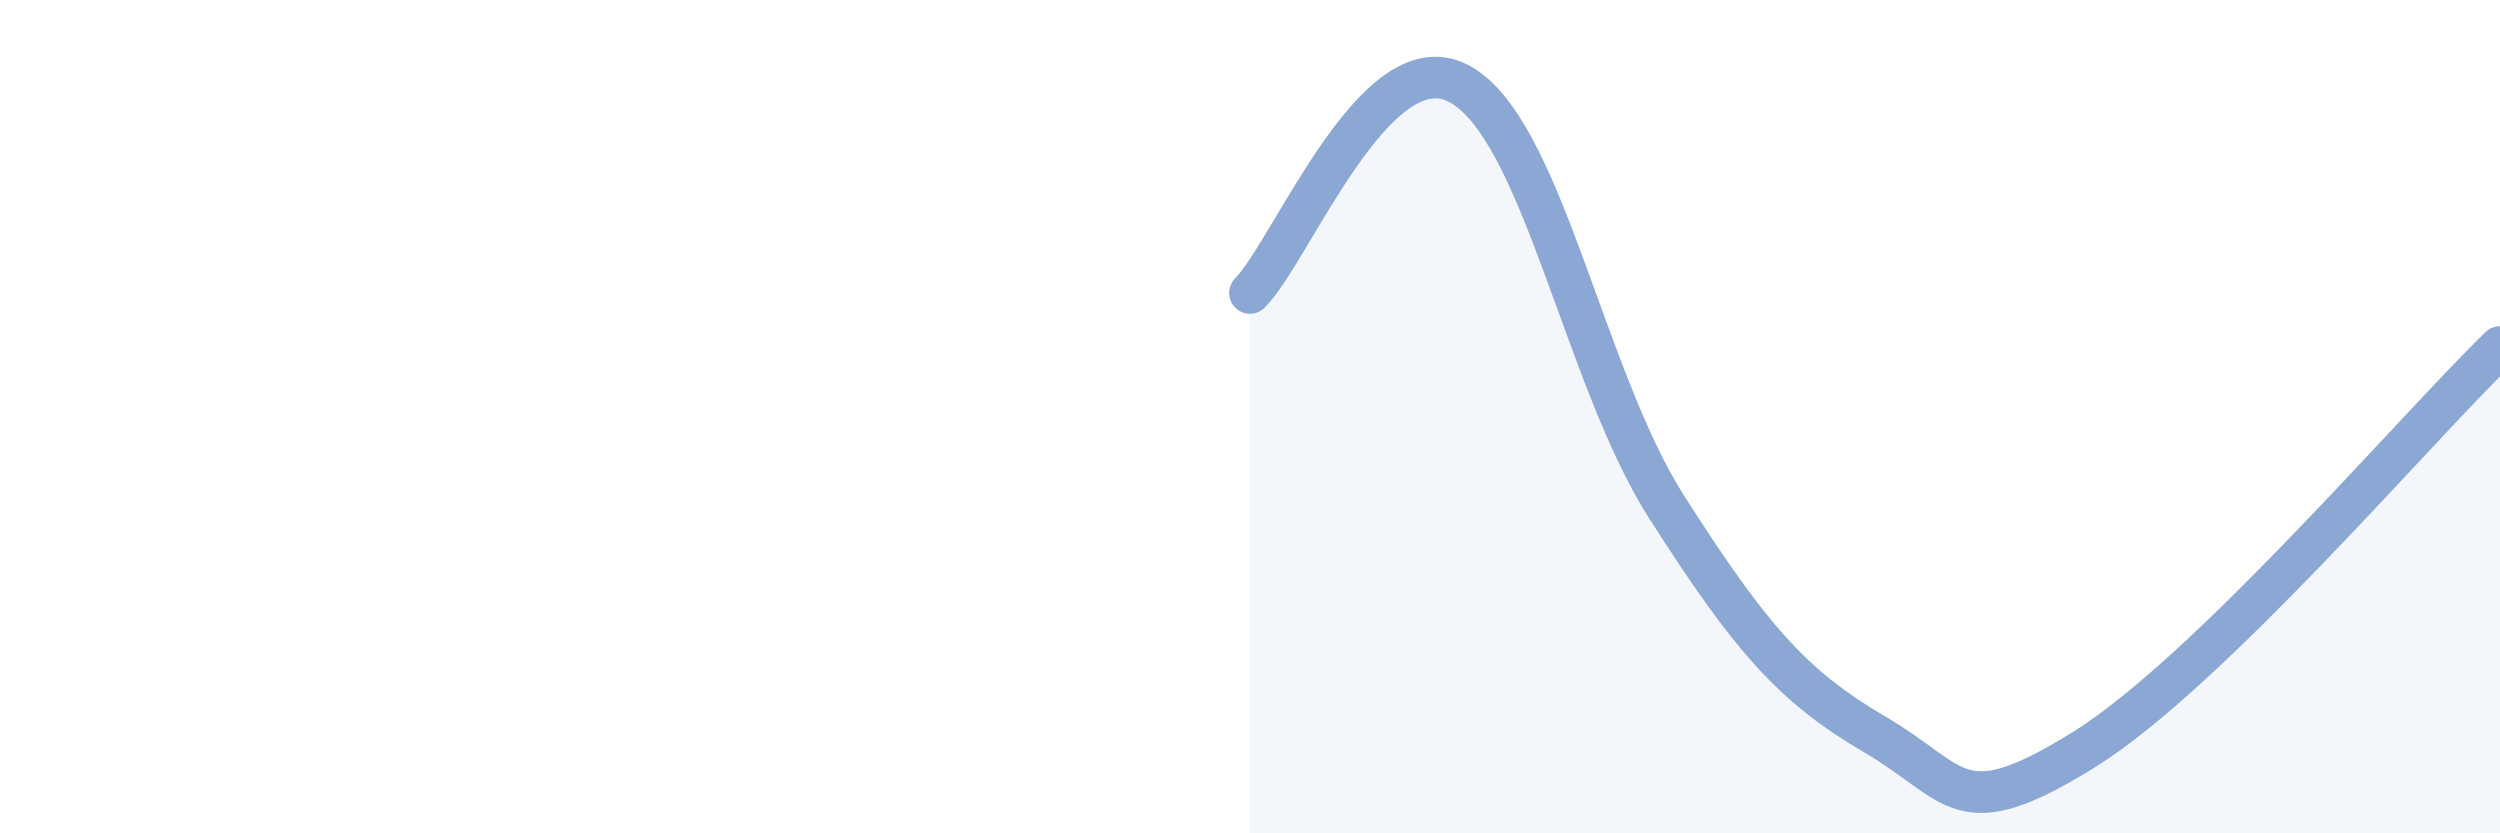 
    <svg width="60" height="20" viewBox="0 0 60 20" xmlns="http://www.w3.org/2000/svg">
      <path
        d="M 30,7.03 C 31,6.02 33,0.97 35,2 C 37,3.03 38,9.04 40,12.17 C 42,15.3 43,16.46 45,17.63 C 47,18.8 47,19.86 50,18 C 53,16.14 58,10.26 60,8.33L60 20L30 20Z"
        fill="#8ba7d3"
        opacity="0.1"
        stroke-linecap="round"
        stroke-linejoin="round"
      />
      <path
        d="M 30,7.03 C 31,6.02 33,0.97 35,2 C 37,3.03 38,9.04 40,12.17 C 42,15.3 43,16.46 45,17.63 C 47,18.8 47,19.86 50,18 C 53,16.14 58,10.26 60,8.33"
        stroke="#8ba7d3"
        stroke-width="1"
        fill="none"
        stroke-linecap="round"
        stroke-linejoin="round"
      />
    </svg>
  